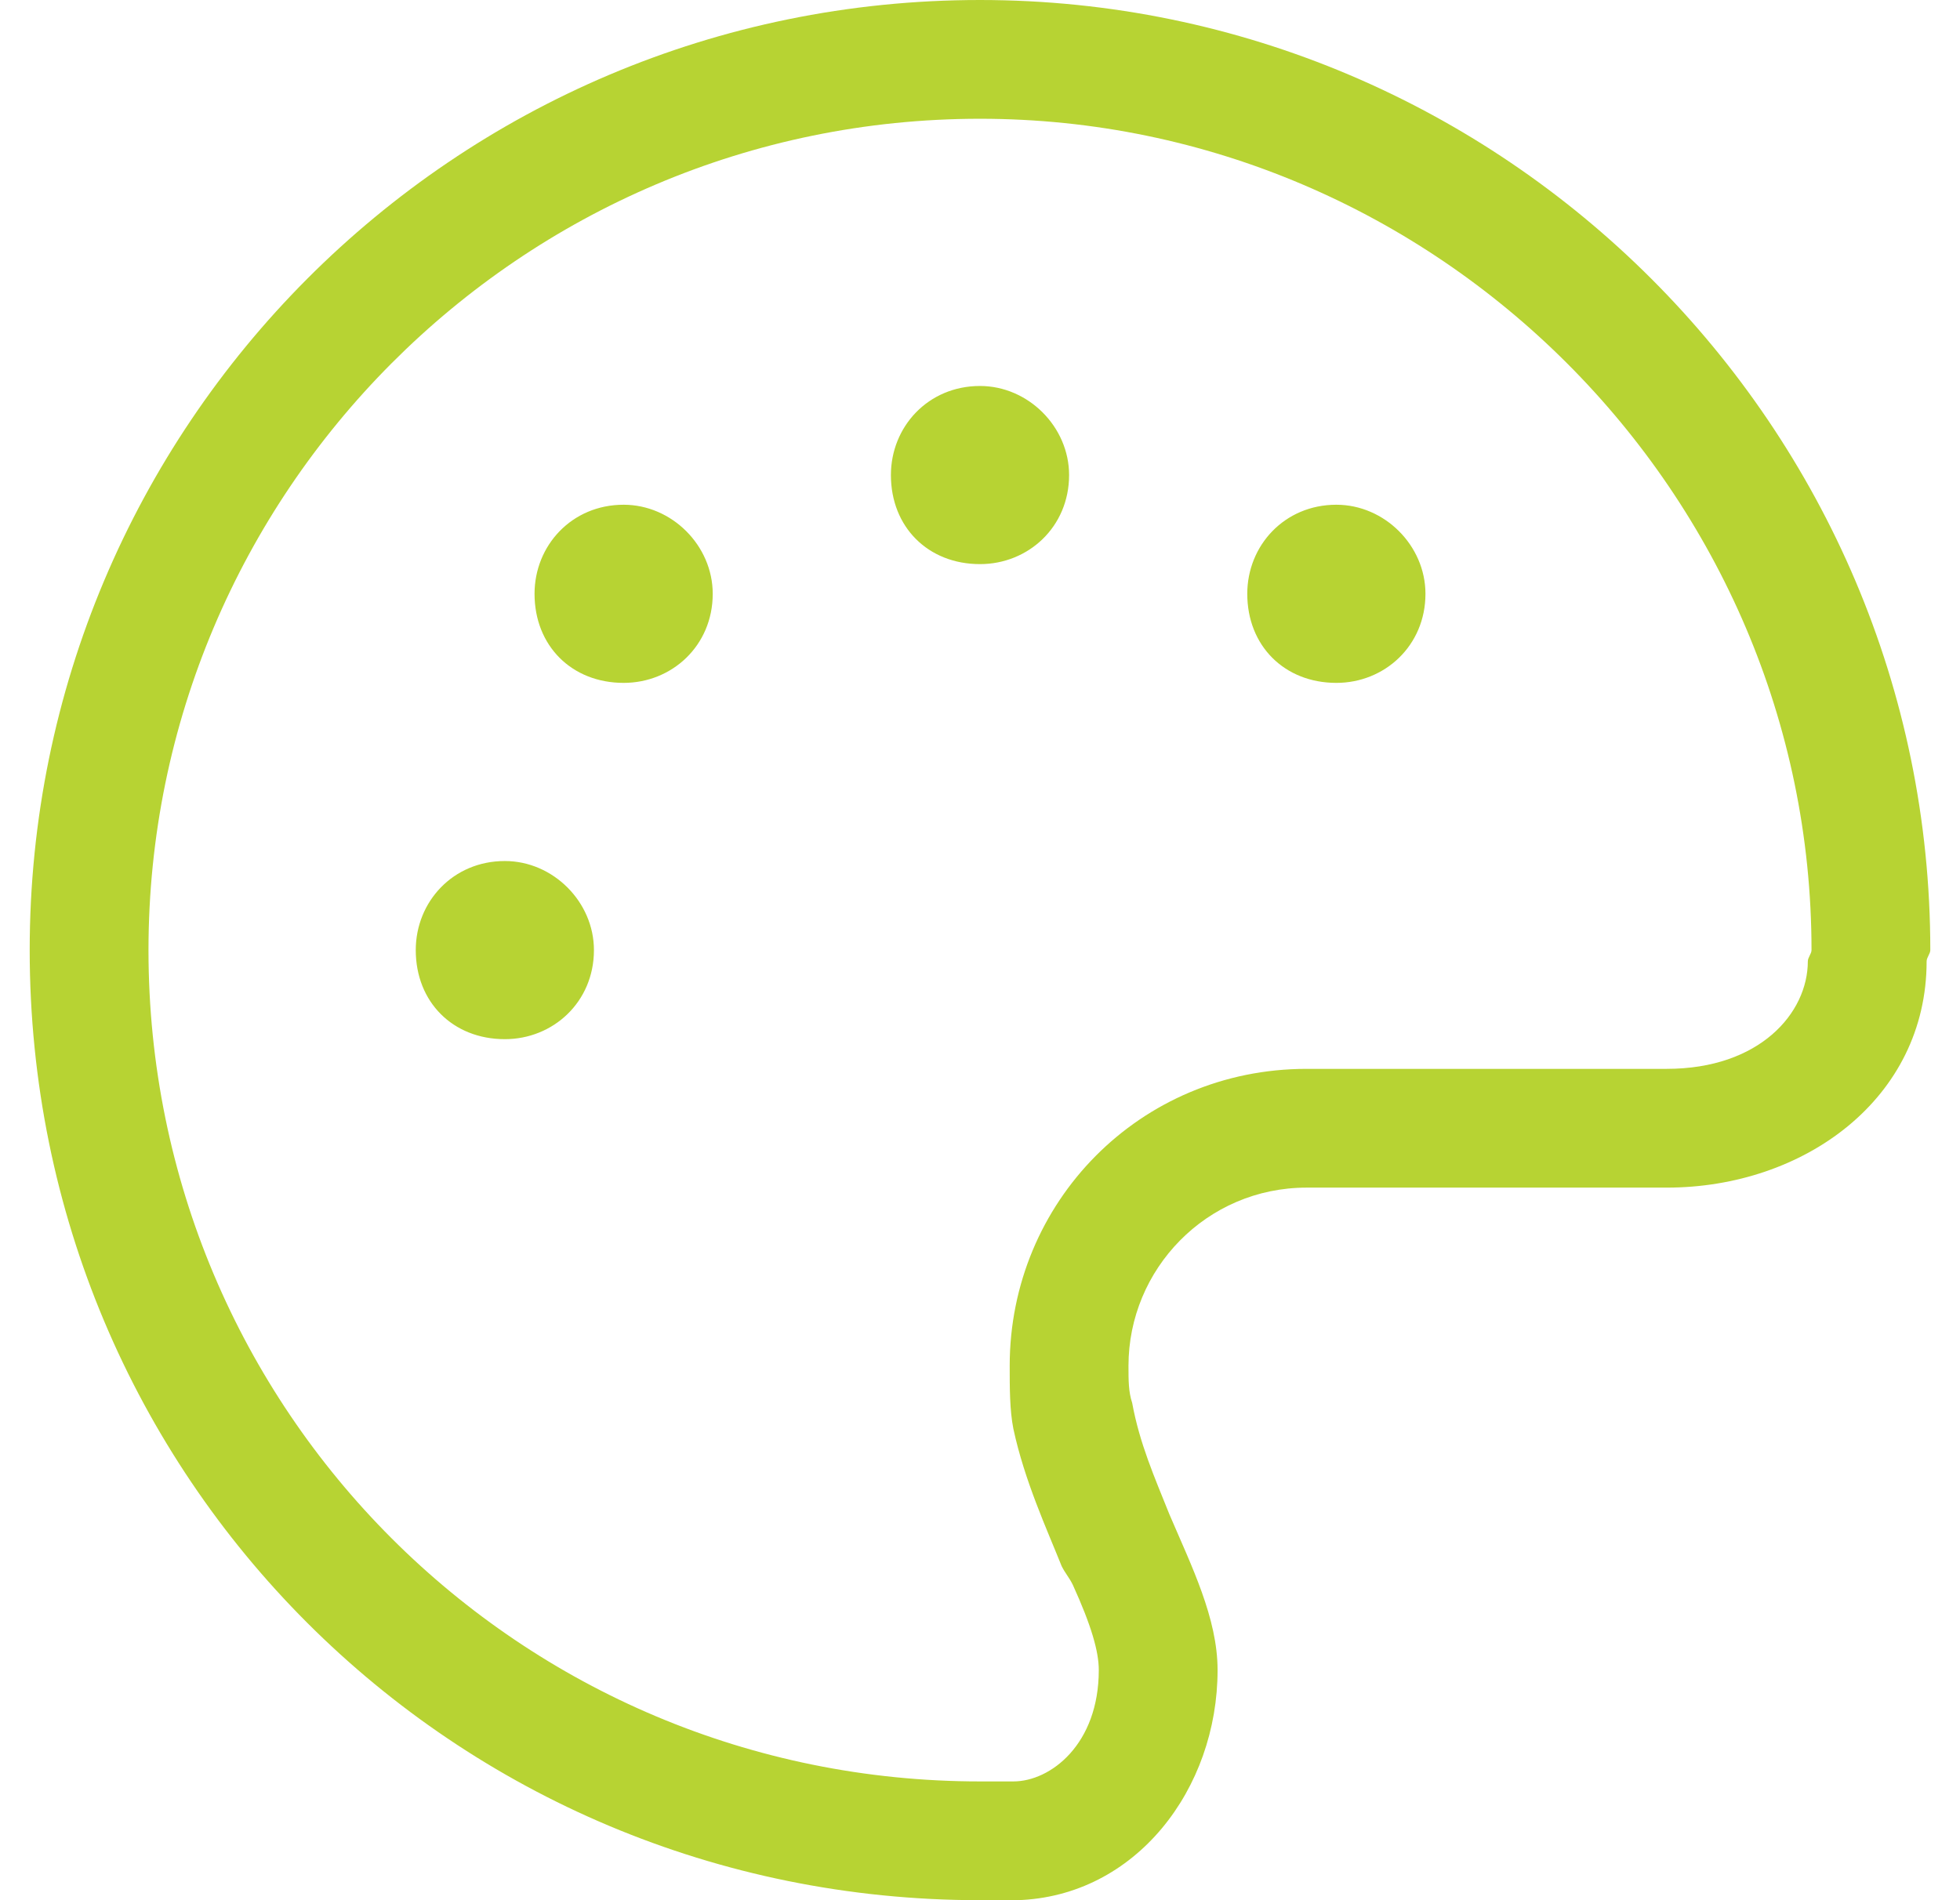 <?xml version="1.0" encoding="UTF-8"?> <svg xmlns="http://www.w3.org/2000/svg" width="33" height="32" viewBox="0 0 33 32" fill="none"><path d="M10 16C10 16.875 9.312 17.5 8.5 17.5C7.625 17.5 7 16.875 7 16C7 15.188 7.625 14.5 8.5 14.5C9.312 14.5 10 15.188 10 16ZM9 10C9 9.188 9.625 8.5 10.5 8.5C11.312 8.5 12 9.188 12 10C12 10.875 11.312 11.5 10.5 11.5C9.625 11.5 9 10.875 9 10ZM18 8C18 8.875 17.312 9.5 16.5 9.5C15.625 9.5 15 8.875 15 8C15 7.188 15.625 6.5 16.5 6.5C17.312 6.5 18 7.188 18 8ZM21 10C21 9.188 21.625 8.5 22.5 8.5C23.312 8.5 24 9.188 24 10C24 10.875 23.312 11.5 22.5 11.5C21.625 11.5 21 10.875 21 10ZM28.062 20H22C20.312 20 19 21.375 19 23C19 23.25 19 23.438 19.062 23.625C19.188 24.312 19.438 24.875 19.688 25.5C20.062 26.375 20.5 27.25 20.5 28.125C20.5 30.125 19.125 31.938 17.125 32C16.938 32 16.688 32 16.5 32C7.625 32 0.5 24.875 0.5 16C0.5 7.188 7.625 0 16.5 0C25.312 0 32.5 7.188 32.5 16C32.5 16.062 32.438 16.125 32.438 16.188C32.438 18.5 30.375 20 28.062 20ZM30.438 16.188C30.438 16.125 30.5 16.062 30.5 16C30.5 8.312 24.188 2 16.5 2C8.75 2 2.5 8.312 2.5 16C2.5 23.75 8.75 30 16.5 30C16.688 30 16.875 30 17.062 30C17.688 30 18.5 29.375 18.5 28.125C18.5 27.812 18.375 27.375 18.062 26.688C18 26.562 17.938 26.5 17.875 26.375C17.625 25.75 17.25 24.938 17.062 24.062C17 23.75 17 23.375 17 23C17 20.25 19.188 18 22 18H28.062C29.625 18 30.438 17.062 30.438 16.188Z" fill="#B7D333"></path></svg> 